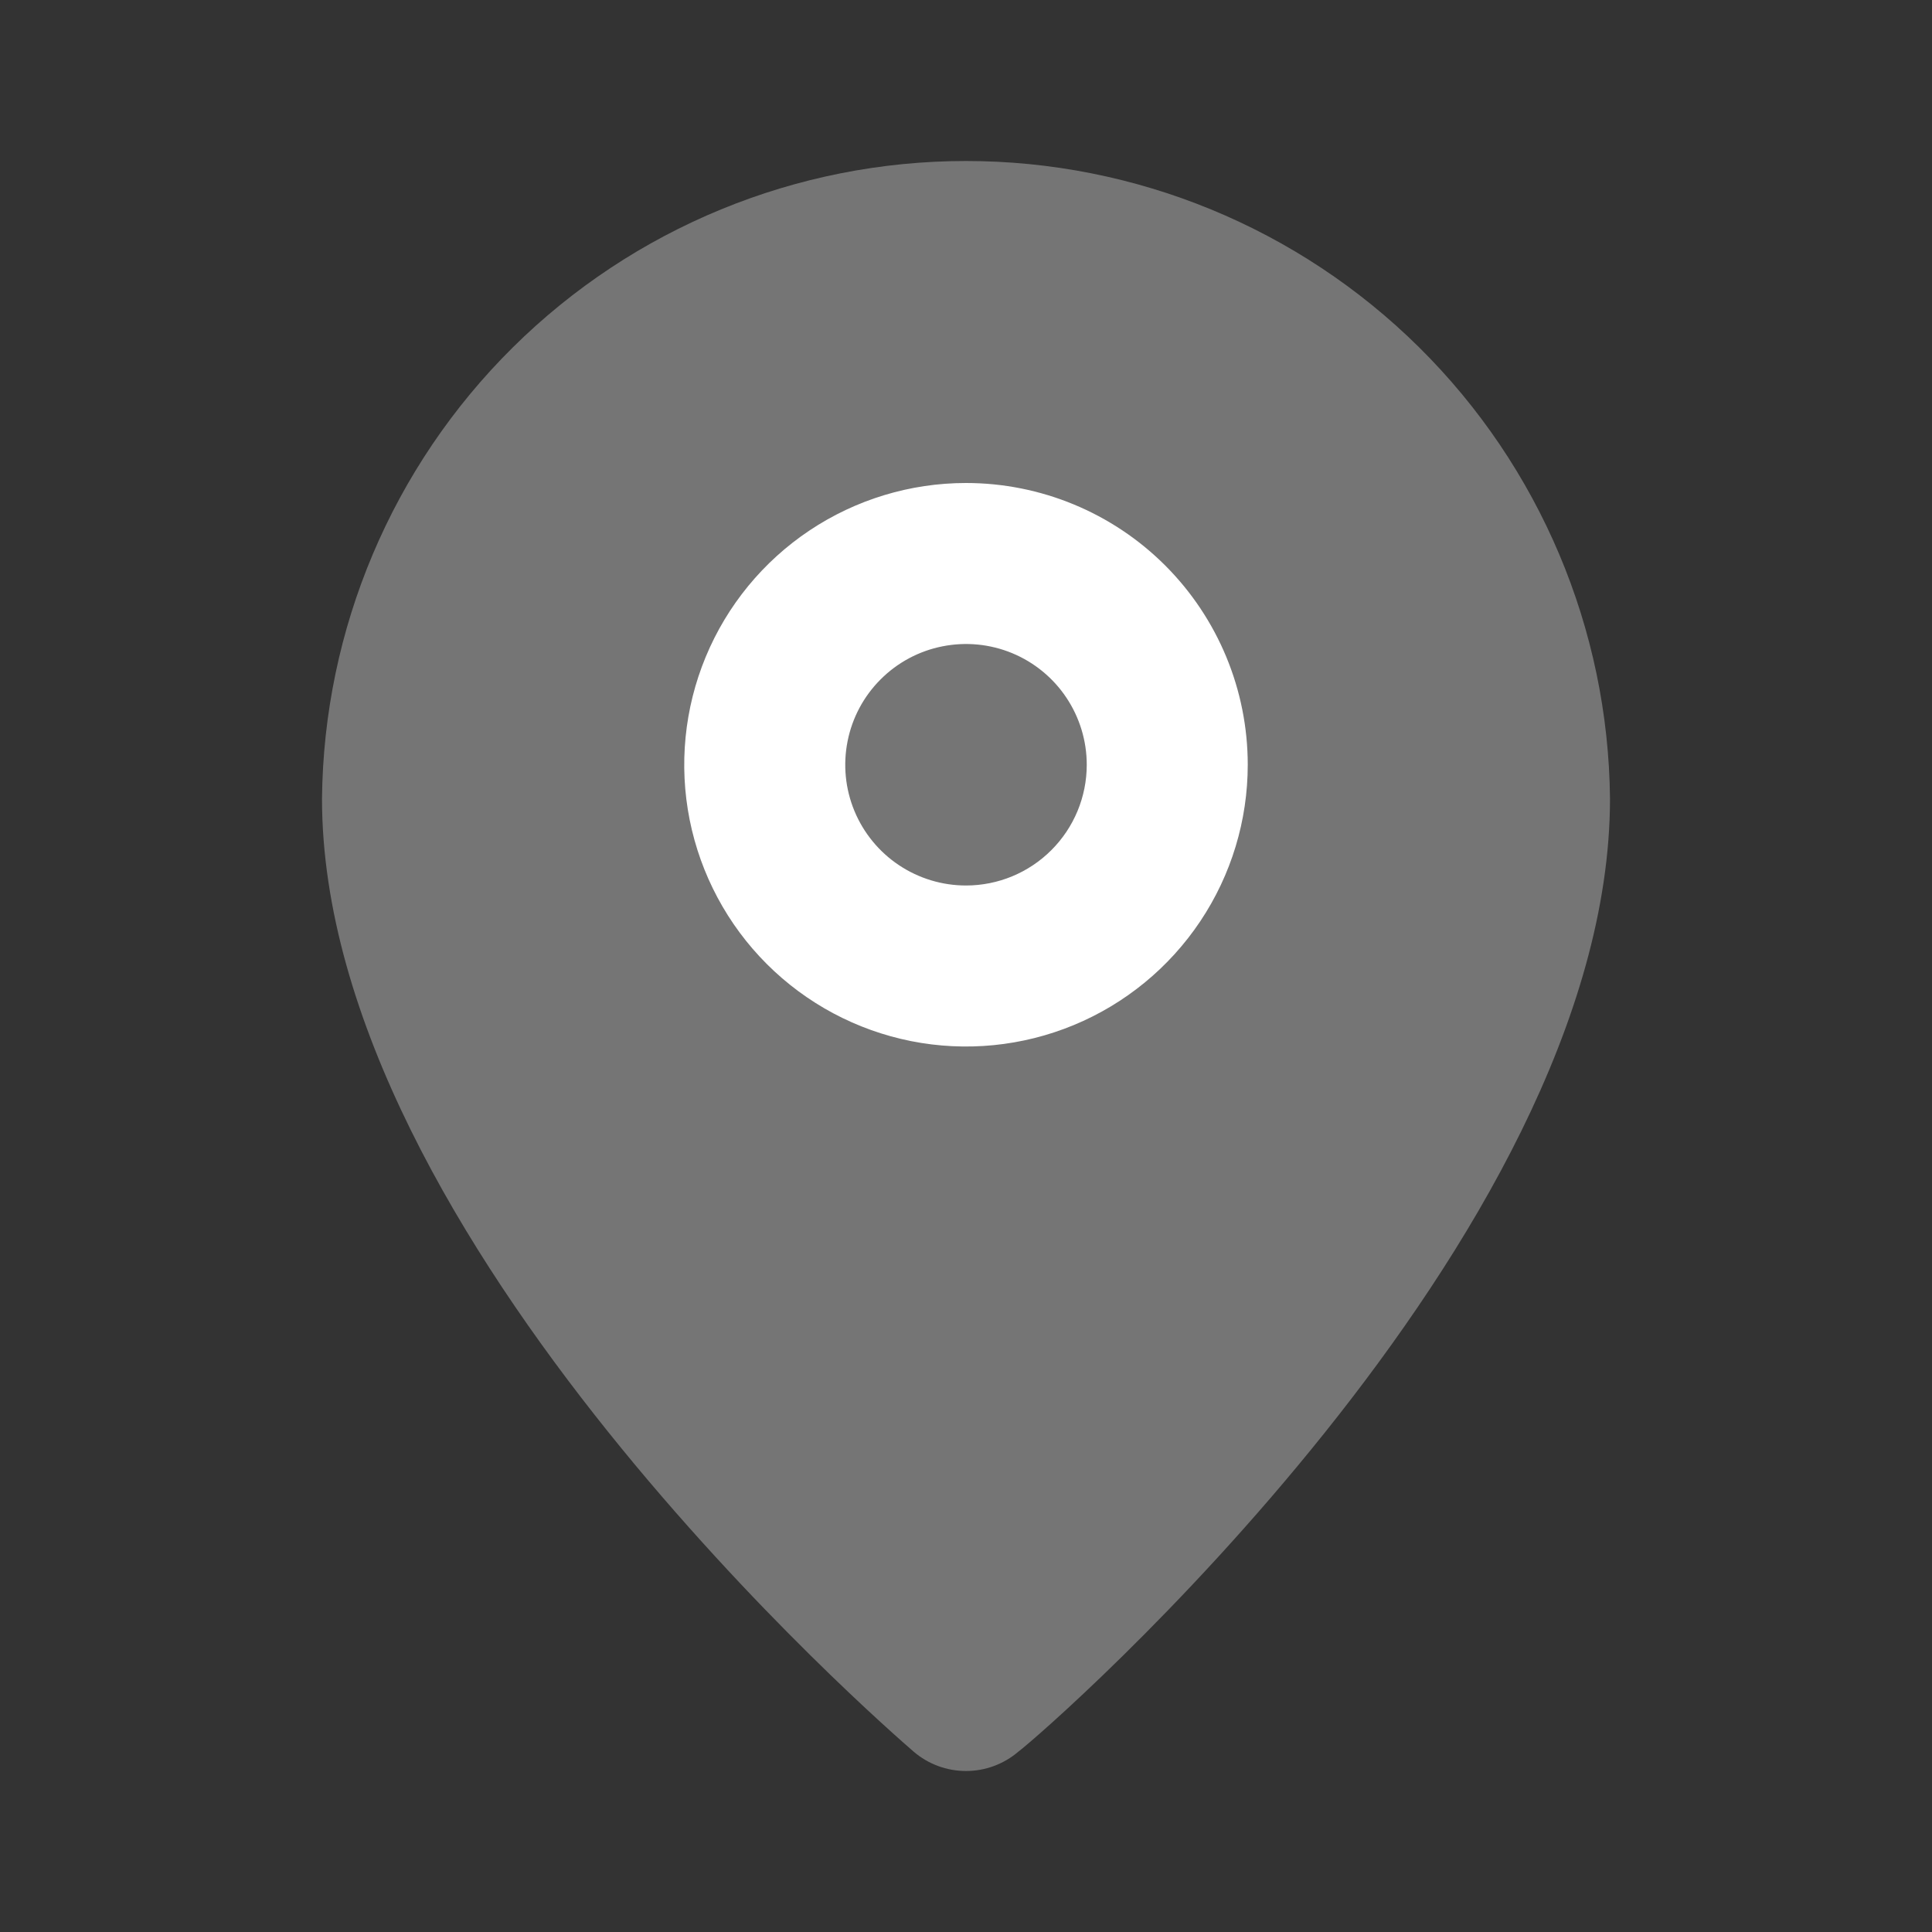 <svg width="48" height="48" viewBox="0 0 48 48" fill="none" xmlns="http://www.w3.org/2000/svg">
<rect x="0" y="0" width="48" height="48" fill="#333333" stroke="none"/>
<path d="M12.742 8.63C15.739 5.664 19.784 4 24 4C28.216 4 32.261 5.664 35.258 8.63C38.254 11.596 39.958 15.624 40 19.84C40 30.8 26 43 25.3 43.52C24.938 43.83 24.477 44 24 44C23.523 44 23.062 43.83 22.7 43.52L22.697 43.517C22.051 42.957 8 30.781 8 19.84C8.042 15.624 9.746 11.596 12.742 8.63Z" fill="#757575"/>
<path d="M24 12C22.616 12 21.262 12.411 20.111 13.18C18.96 13.949 18.063 15.042 17.533 16.321C17.003 17.6 16.864 19.008 17.134 20.366C17.405 21.724 18.071 22.971 19.05 23.95C20.029 24.929 21.276 25.595 22.634 25.866C23.992 26.136 25.4 25.997 26.679 25.467C27.958 24.937 29.051 24.04 29.82 22.889C30.59 21.738 31 20.384 31 19C31 17.143 30.262 15.363 28.95 14.05C27.637 12.738 25.857 12 24 12V12ZM24 22C23.407 22 22.827 21.824 22.333 21.494C21.84 21.165 21.455 20.696 21.228 20.148C21.001 19.6 20.942 18.997 21.058 18.415C21.173 17.833 21.459 17.298 21.879 16.879C22.298 16.459 22.833 16.173 23.415 16.058C23.997 15.942 24.6 16.001 25.148 16.228C25.696 16.455 26.165 16.84 26.494 17.333C26.824 17.827 27 18.407 27 19C27 19.796 26.684 20.559 26.121 21.121C25.559 21.684 24.796 22 24 22Z" fill="white"/>
</svg>
